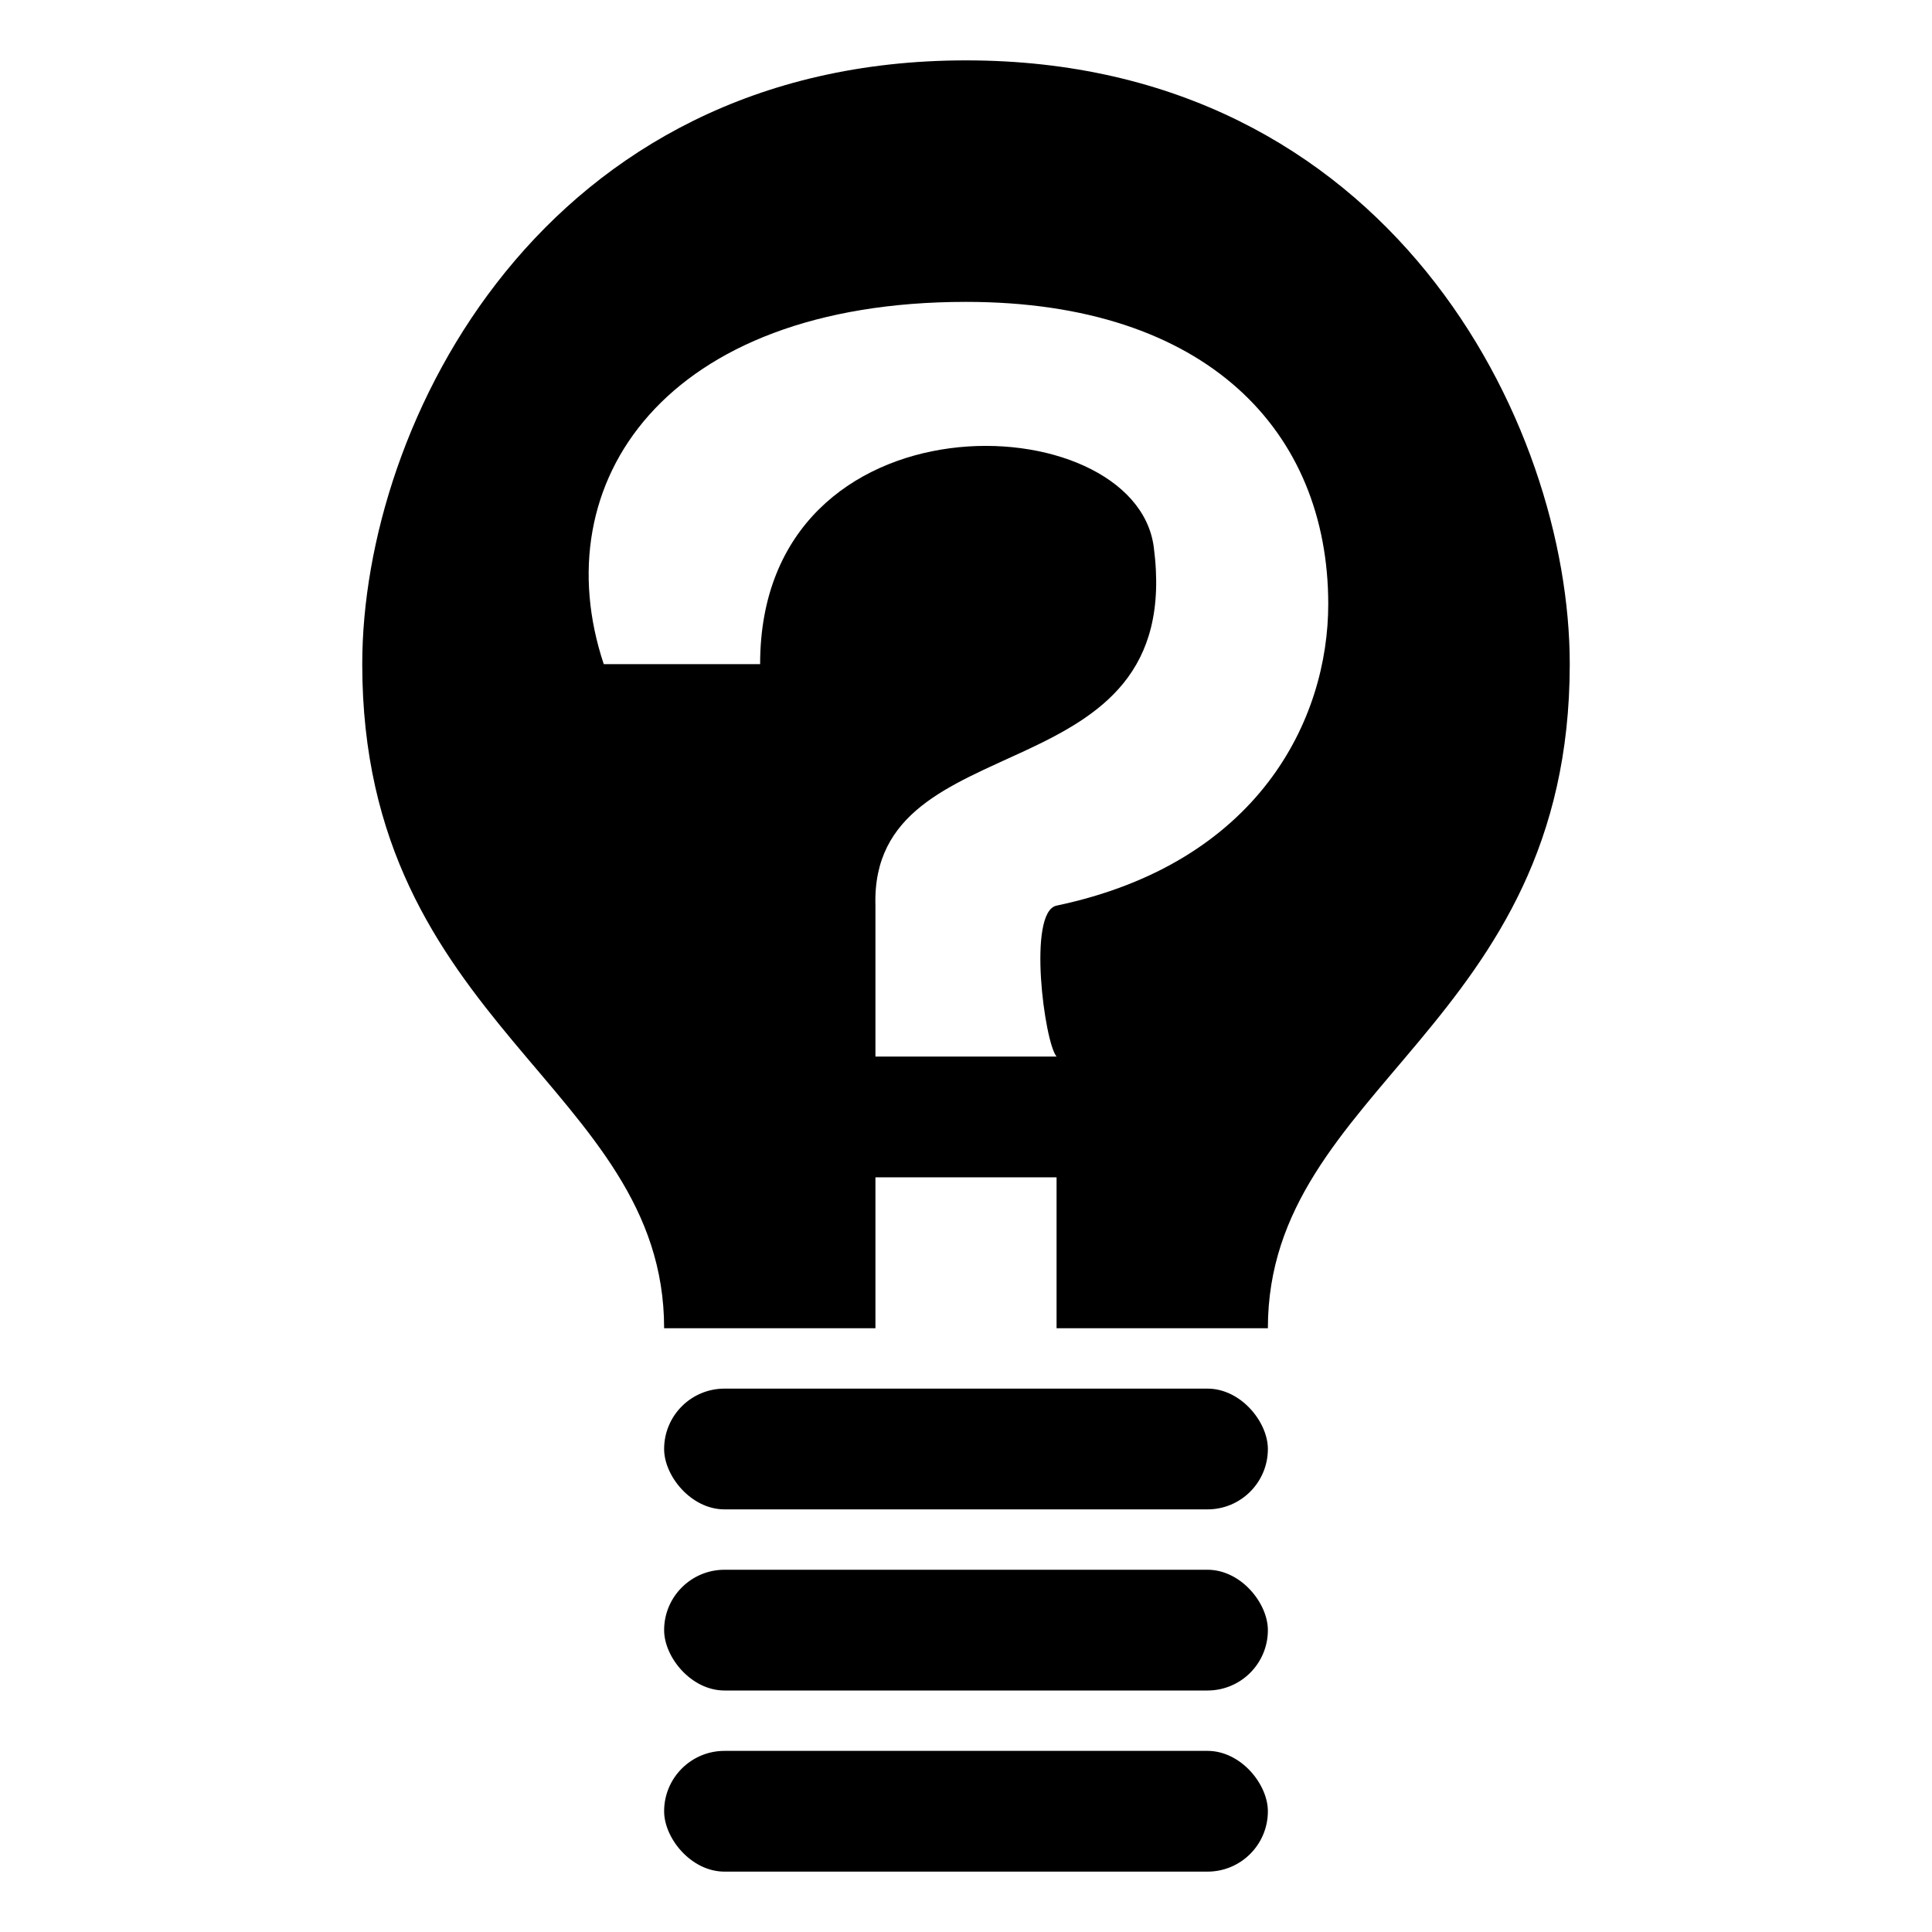 <?xml version="1.0" encoding="UTF-8" standalone="no"?>
<!-- Created with Inkscape (http://www.inkscape.org/) -->

<svg
   width="32"
   height="32"
   viewBox="0 0 32 32"
   version="1.1"
   id="svg1"
   xml:space="preserve"
   inkscape:version="1.3.2 (091e20e, 2023-11-25, custom)"
   sodipodi:docname="hint-2.svg"
   xmlns:inkscape="http://www.inkscape.org/namespaces/inkscape"
   xmlns:sodipodi="http://sodipodi.sourceforge.net/DTD/sodipodi-0.dtd"
   xmlns:xlink="http://www.w3.org/1999/xlink"
   xmlns="http://www.w3.org/2000/svg"
   xmlns:svg="http://www.w3.org/2000/svg"><sodipodi:namedview
     id="namedview1"
     pagecolor="#ffffff"
     bordercolor="#000000"
     borderopacity="0.25"
     inkscape:showpageshadow="2"
     inkscape:pageopacity="0.0"
     inkscape:pagecheckerboard="0"
     inkscape:deskcolor="#d1d1d1"
     inkscape:document-units="px"
     inkscape:zoom="17.964932"
     inkscape:cx="21.374977"
     inkscape:cy="13.275864"
     inkscape:window-width="1920"
     inkscape:window-height="1009"
     inkscape:window-x="-8"
     inkscape:window-y="-8"
     inkscape:window-maximized="1"
     inkscape:current-layer="layer1"
     showgrid="true"><inkscape:grid
       id="grid2"
       units="px"
       originx="0"
       originy="0"
       spacingx="1"
       spacingy="1"
       empcolor="#0099e5"
       empopacity="0.302"
       color="#0099e5"
       opacity="0.149"
       empspacing="8"
       dotted="false"
       gridanglex="30"
       gridanglez="30"
       visible="true" /></sodipodi:namedview><defs
     id="defs1" /><g
     inkscape:label="Layer 1"
     inkscape:groupmode="layer"
     id="layer1"><path
       style="fill:#000000;stroke-width:2;-inkscape-stroke:none"
       d="M 17.5,17.5 C 17.299,17.267 17.013,15.102 17.5,15 20.845,14.296 22.002,11.918 22,10 21.997,7.153 20,5 16,5 11,5 9,8 10,11 h 2.59 c 0,-4.567 6.208,-4.321 6.52,-1.939 C 19.658,13.239 14.407,11.903 14.5,15 v 2.5 m 0,2 V 22 H 11 C 11,18 6,17 6,11 6,7 9,1 16,1 c 7,0 10,6 10,10 0,6 -5,7 -5,11 h -3.5 v -2.5"
       id="path1"
       sodipodi:nodetypes="csssccscccccsssccc" /><rect
       style="fill:#000000;stroke-width:2;-inkscape-stroke:none"
       id="rect2"
       width="10"
       height="2"
       x="11"
       y="23"
       rx="1"
       ry="1" /><use
       x="0"
       y="0"
       xlink:href="#rect2"
       id="use2"
       transform="translate(0,3)" /><use
       x="0"
       y="0"
       xlink:href="#use2"
       id="use3"
       transform="translate(0,3)" /></g></svg>
